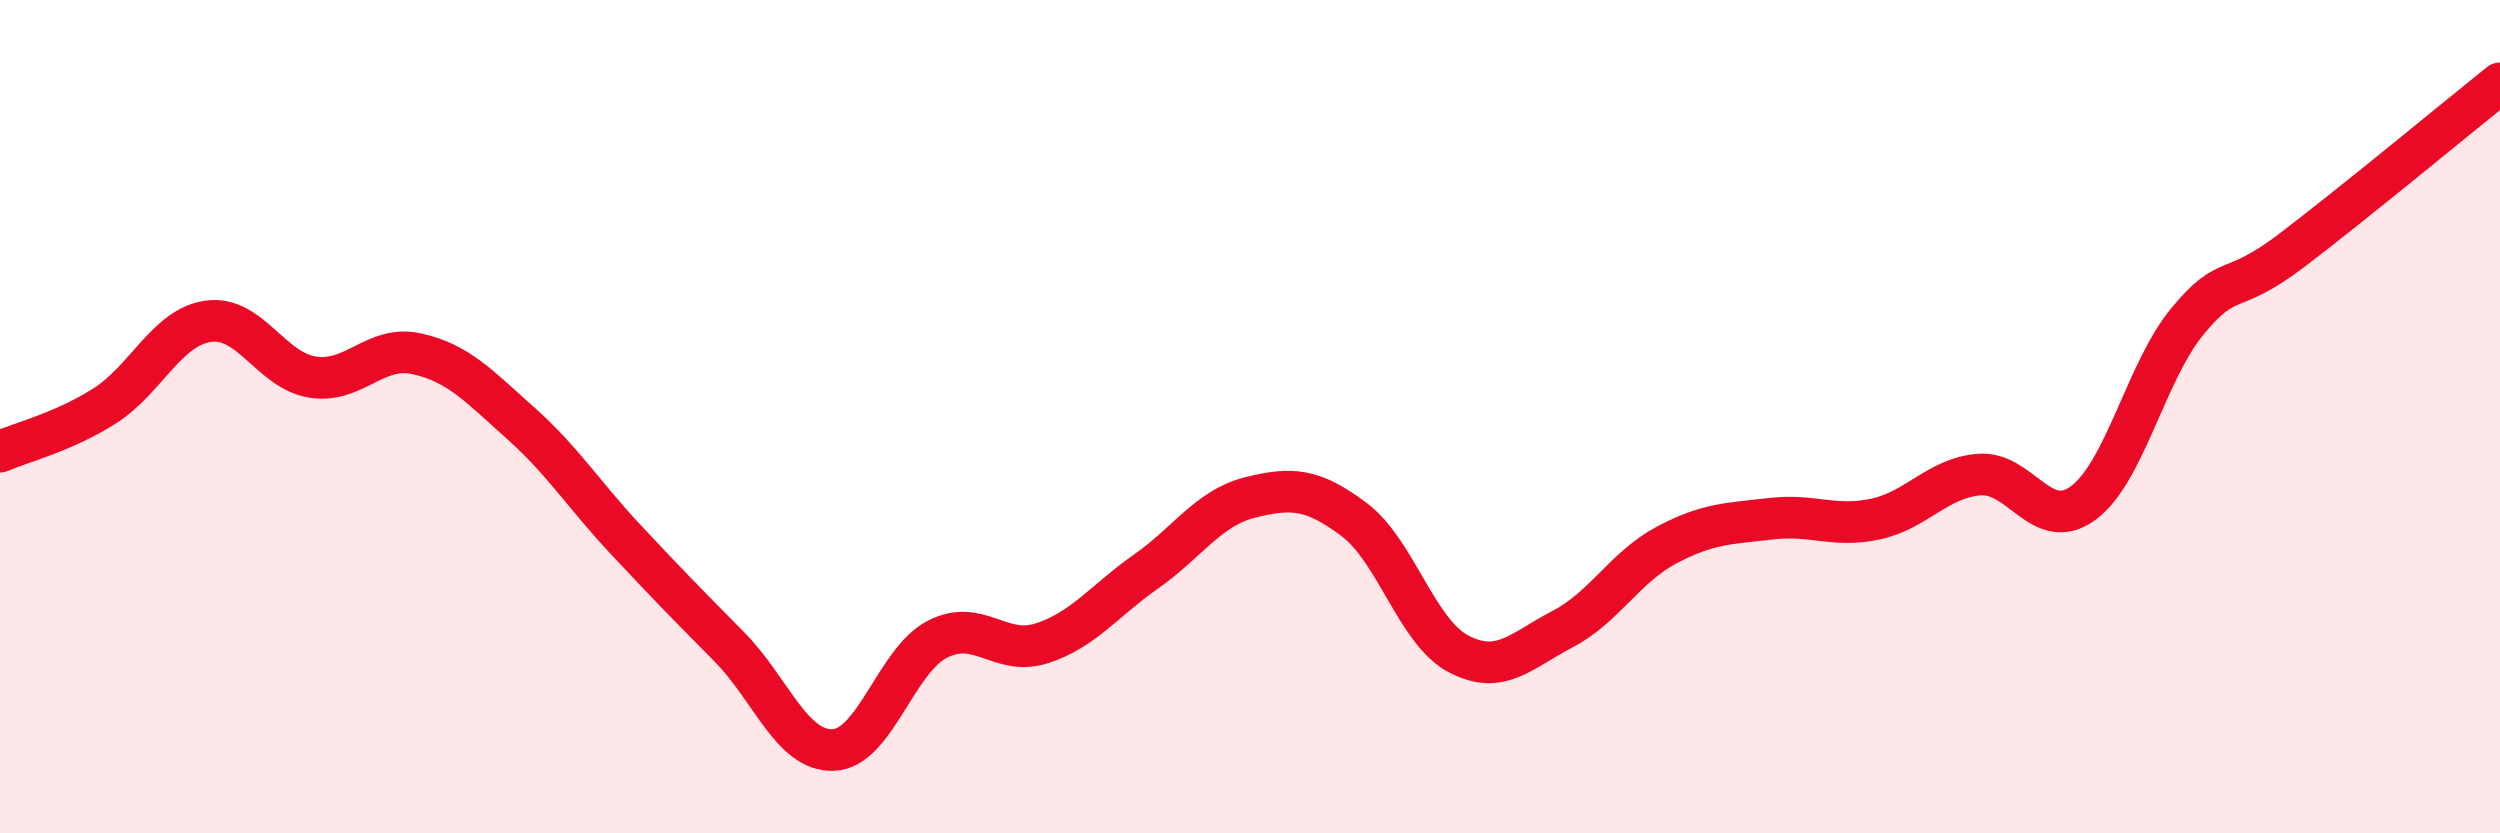 
    <svg width="60" height="20" viewBox="0 0 60 20" xmlns="http://www.w3.org/2000/svg">
      <path
        d="M 0,10.84 C 0.5,10.62 1.5,10.38 2.5,9.75 C 3.5,9.12 4,7.85 5,7.71 C 6,7.57 6.5,8.89 7.5,9.05 C 8.5,9.21 9,8.27 10,8.49 C 11,8.71 11.5,9.27 12.5,10.16 C 13.5,11.05 14,11.86 15,12.93 C 16,14 16.5,14.51 17.5,15.52 C 18.5,16.53 19,18.04 20,18 C 21,17.96 21.5,15.85 22.5,15.34 C 23.5,14.83 24,15.76 25,15.44 C 26,15.12 26.5,14.42 27.5,13.72 C 28.5,13.02 29,12.19 30,11.94 C 31,11.69 31.5,11.72 32.5,12.47 C 33.5,13.22 34,15.16 35,15.69 C 36,16.22 36.5,15.62 37.5,15.1 C 38.5,14.58 39,13.61 40,13.08 C 41,12.55 41.5,12.57 42.5,12.45 C 43.5,12.33 44,12.67 45,12.46 C 46,12.25 46.5,11.47 47.5,11.39 C 48.5,11.31 49,12.81 50,12.07 C 51,11.33 51.5,8.92 52.5,7.71 C 53.5,6.5 53.5,7.15 55,6.01 C 56.5,4.87 59,2.8 60,2L60 20L0 20Z"
        fill="#EB0A25"
        opacity="0.1"
        stroke-linecap="round"
        stroke-linejoin="round"
      />
      <path
        d="M 0,10.84 C 0.5,10.62 1.5,10.38 2.5,9.75 C 3.5,9.12 4,7.85 5,7.71 C 6,7.57 6.5,8.89 7.5,9.05 C 8.5,9.21 9,8.27 10,8.49 C 11,8.71 11.5,9.27 12.5,10.16 C 13.5,11.05 14,11.86 15,12.93 C 16,14 16.5,14.51 17.5,15.52 C 18.5,16.53 19,18.04 20,18 C 21,17.96 21.5,15.85 22.5,15.34 C 23.5,14.83 24,15.76 25,15.44 C 26,15.12 26.5,14.42 27.5,13.72 C 28.5,13.02 29,12.19 30,11.94 C 31,11.69 31.5,11.72 32.5,12.47 C 33.5,13.22 34,15.16 35,15.69 C 36,16.22 36.5,15.62 37.5,15.1 C 38.5,14.58 39,13.61 40,13.08 C 41,12.55 41.5,12.57 42.5,12.45 C 43.5,12.33 44,12.67 45,12.46 C 46,12.25 46.5,11.47 47.5,11.39 C 48.5,11.31 49,12.81 50,12.07 C 51,11.33 51.5,8.92 52.5,7.71 C 53.5,6.5 53.5,7.15 55,6.01 C 56.5,4.87 59,2.8 60,2"
        stroke="#EB0A25"
        stroke-width="1"
        fill="none"
        stroke-linecap="round"
        stroke-linejoin="round"
      />
    </svg>
  